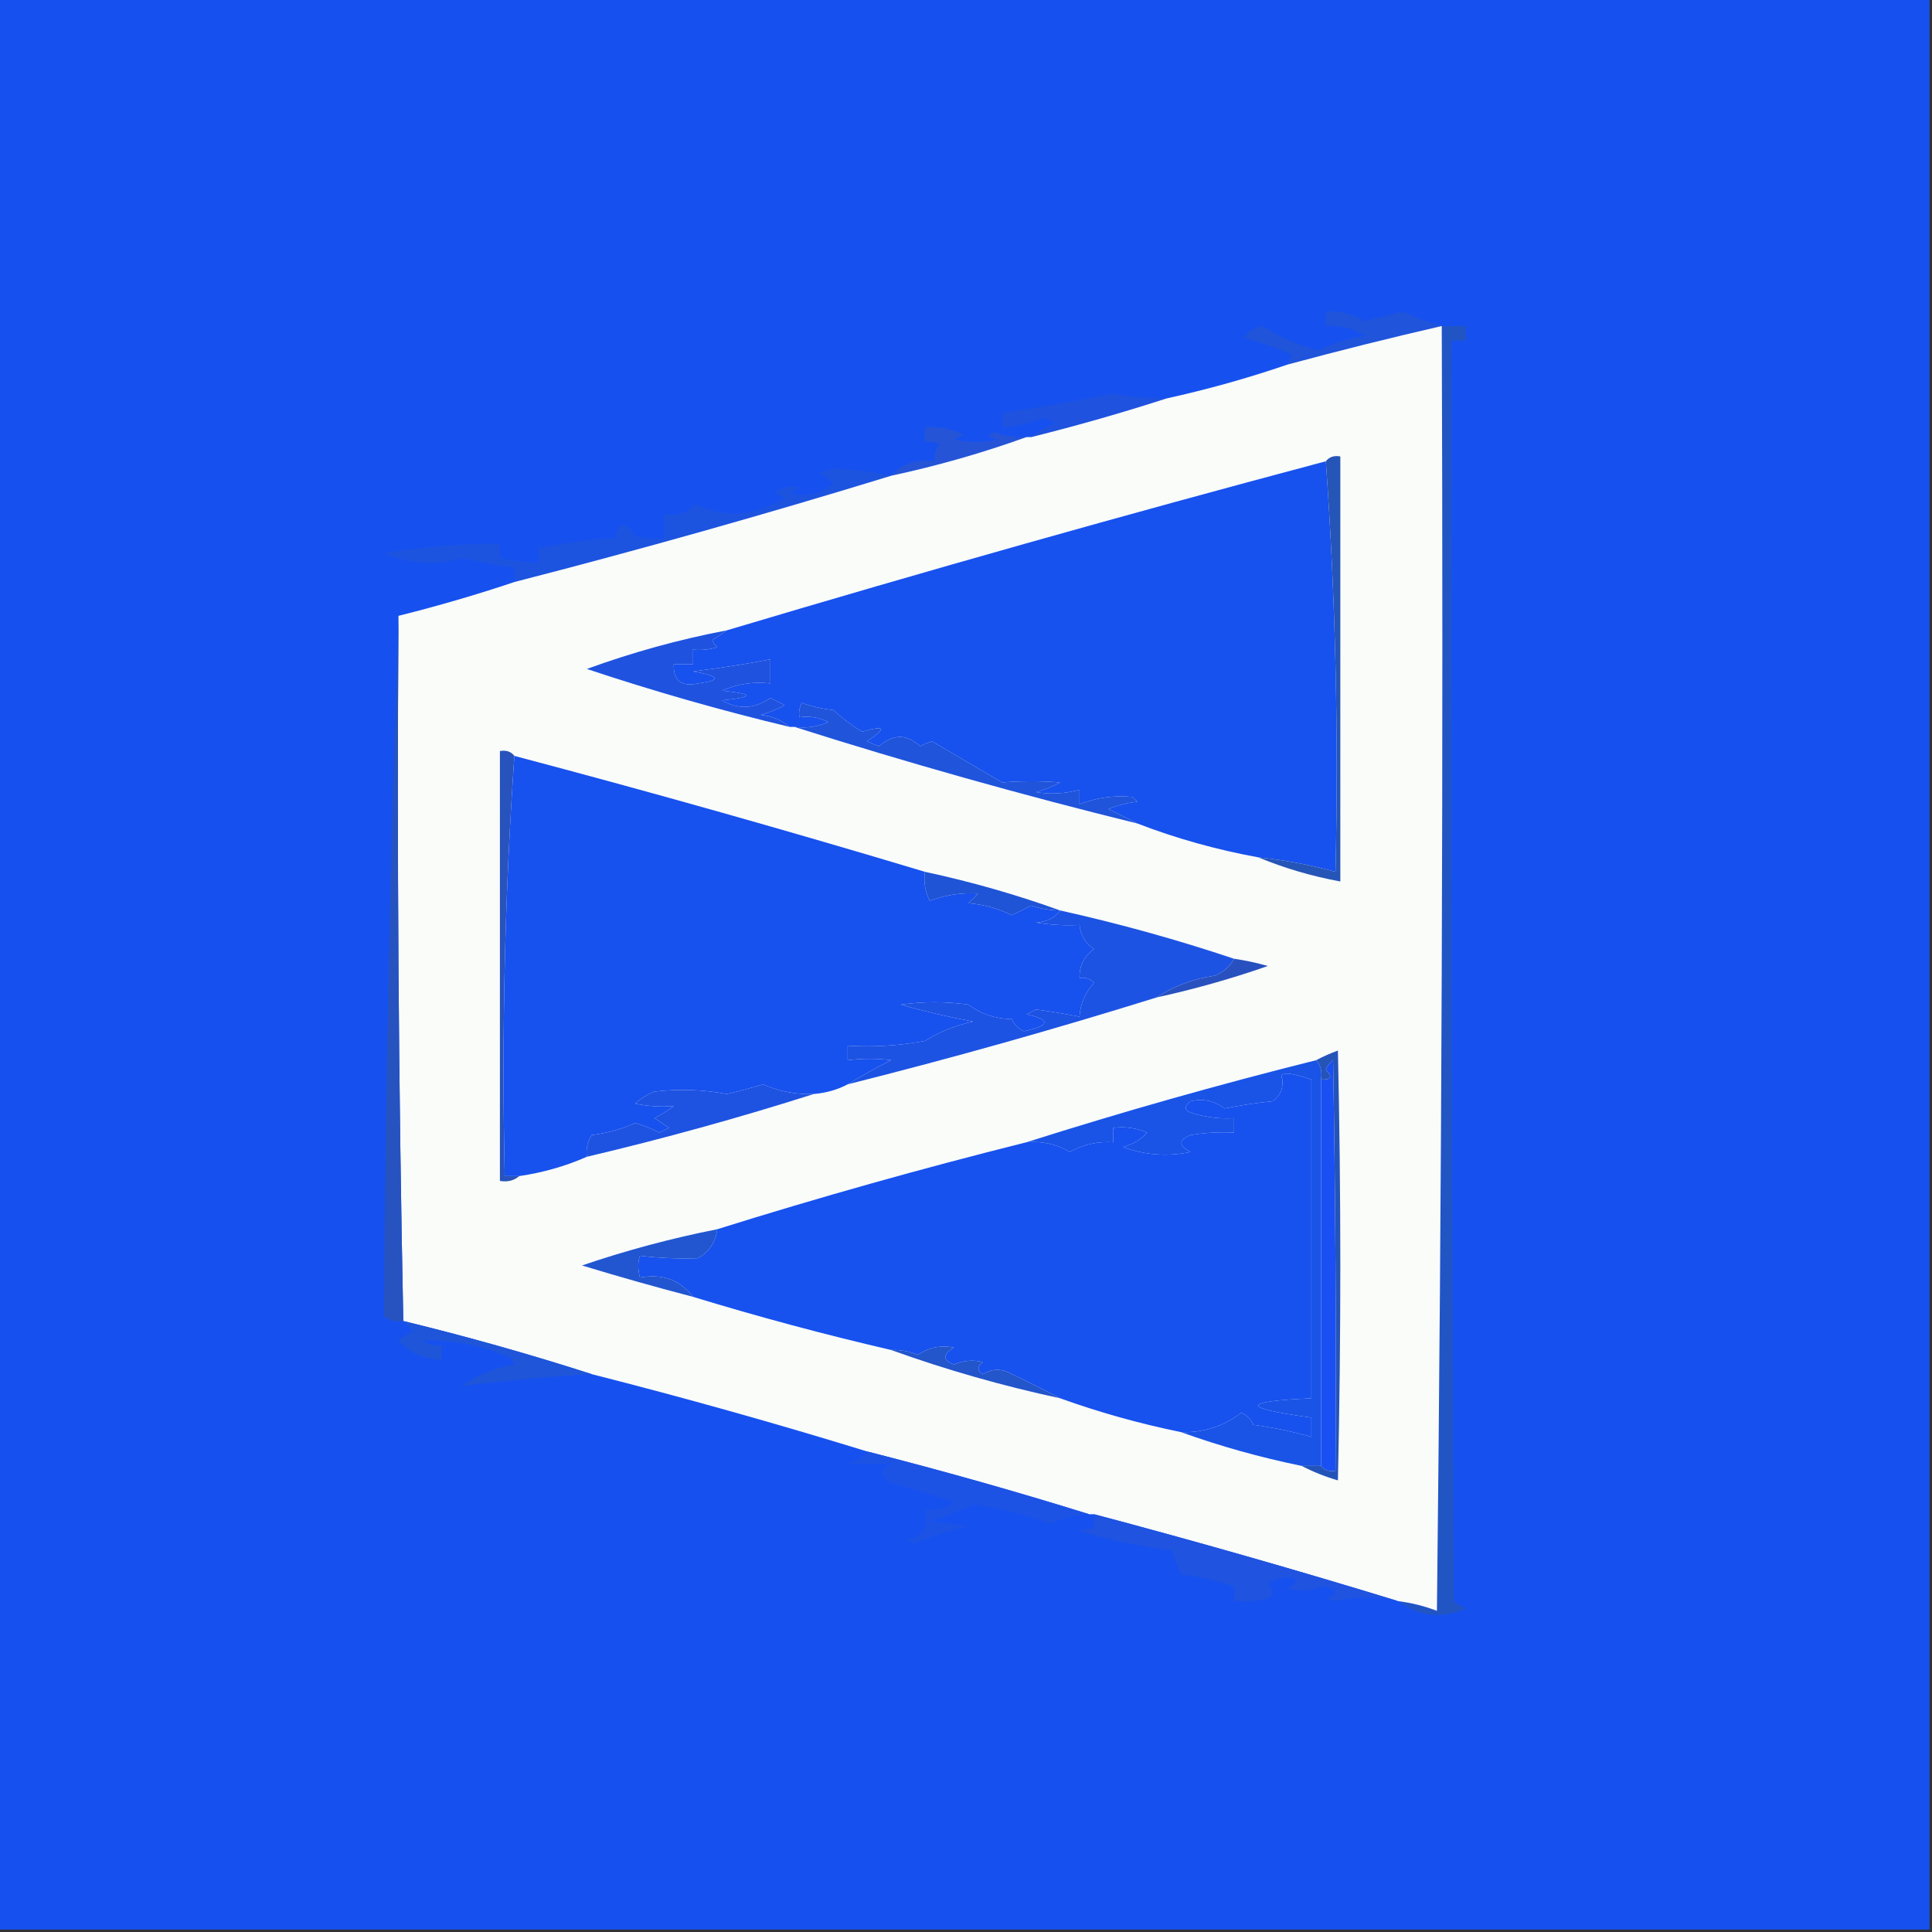 <?xml version="1.0" encoding="utf-8"?>
<svg xmlns="http://www.w3.org/2000/svg" xmlns:xlink="http://www.w3.org/1999/xlink" version="1.1" width="400px" height="400px" style="shape-rendering:geometricPrecision; text-rendering:geometricPrecision; image-rendering:optimizeQuality; fill-rule:evenodd; clip-rule:evenodd">
<rect width="100%" height="100%" fill="#333333" stroke="none"/>
<g>
    <path style="opacity:1" fill="#1651ef" d="M -0.5,-0.5 C 132.833,-0.5 266.167,-0.5 399.5,-0.5C 399.5,132.833 399.5,266.167 399.5,399.5C 266.167,399.5 132.833,399.5 -0.5,399.5C -0.5,266.167 -0.5,132.833 -0.5,-0.5 Z"/>
  </g>
<g>
    <path style="opacity:1" fill="#1f54db" d="M 298.5,67.5 C 287.784,69.961 277.118,72.627 266.5,75.5C 266.804,74.85 267.137,74.183 267.5,73.5C 264.268,72.051 260.935,70.885 257.5,70C 258.459,68.536 259.792,67.703 261.5,67.5C 265.01,69.839 268.843,71.506 273,72.5C 275.978,71.089 279.145,70.089 282.5,69.5C 280.067,67.946 277.4,67.28 274.5,67.5C 274.5,66.5 274.5,65.5 274.5,64.5C 277.432,64.284 280.098,64.951 282.5,66.5C 285.167,65.833 287.833,65.167 290.5,64.5C 293.211,65.732 295.877,66.732 298.5,67.5 Z"/>
  </g>
<g>
    <path style="opacity:1" fill="#2255c4" d="M 298.5,67.5 C 300.167,67.5 301.833,67.5 303.5,67.5C 303.5,68.5 303.5,69.5 303.5,70.5C 302.5,70.5 301.5,70.5 300.5,70.5C 300.358,157.443 300.524,244.443 301,331.5C 301.75,332.126 302.584,332.626 303.5,333C 298.505,335.241 293.838,334.741 289.5,331.5C 292.238,331.851 294.904,332.518 297.5,333.5C 298.5,244.836 298.833,156.169 298.5,67.5 Z"/>
  </g>
<g>
    <path style="opacity:1" fill="#1f52de" d="M 241.5,82.5 C 232.355,85.457 223.021,88.123 213.5,90.5C 214.974,89.325 216.64,88.325 218.5,87.5C 217.667,87.167 216.833,86.833 216,86.5C 213.269,87.617 210.435,88.283 207.5,88.5C 207.5,87.5 207.5,86.5 207.5,85.5C 215.196,84.353 222.863,83.019 230.5,81.5C 234.145,82.116 237.812,82.45 241.5,82.5 Z"/>
  </g>
<g>
    <path style="opacity:1" fill="#2554d7" d="M 212.5,90.5 C 203.445,93.767 194.111,96.434 184.5,98.5C 186.845,95.925 189.845,94.925 193.5,95.5C 193.33,94.178 193.663,93.011 194.5,92C 193.552,91.517 192.552,91.35 191.5,91.5C 191.5,90.5 191.5,89.5 191.5,88.5C 194.32,88.248 196.986,88.748 199.5,90C 198.833,90.333 198.167,90.667 197.5,91C 200.5,91.667 203.5,91.667 206.5,91C 204.405,90.444 204.238,89.944 206,89.5C 208.099,90.287 210.266,90.62 212.5,90.5 Z"/>
  </g>
<g>
    <path style="opacity:1" fill="#1d54df" d="M 184.5,98.5 C 158.768,106.405 132.768,113.739 106.5,120.5C 106.5,119.5 106.5,118.5 106.5,117.5C 102.932,117.083 99.432,116.416 96,115.5C 90.348,117.149 84.848,116.816 79.5,114.5C 87.454,113.273 95.454,112.606 103.5,112.5C 103.5,113.5 103.5,114.5 103.5,115.5C 106.127,116.092 108.794,116.425 111.5,116.5C 111.5,115.5 111.5,114.5 111.5,113.5C 118.744,112.102 124.077,111.436 127.5,111.5C 127.974,107.843 129.307,107.676 131.5,111C 133.473,111.495 135.473,111.662 137.5,111.5C 137.5,109.833 137.5,108.167 137.5,106.5C 140.079,106.917 142.246,106.25 144,104.5C 150.496,107.379 156.663,106.879 162.5,103C 161.833,102.667 161.167,102.333 160.5,102C 162.044,100.813 163.711,100.48 165.5,101C 163.065,102.003 163.398,102.503 166.5,102.5C 168.854,102.489 170.854,101.656 172.5,100C 171.672,99.085 170.672,98.419 169.5,98C 170.5,97.667 171.5,97.333 172.5,97C 176.508,97.162 180.508,97.662 184.5,98.5 Z"/>
  </g>
<g>
    <path style="opacity:1" fill="#fafcfa" d="M 298.5,67.5 C 298.833,156.169 298.5,244.836 297.5,333.5C 294.904,332.518 292.238,331.851 289.5,331.5C 268.712,325.131 247.712,319.131 226.5,313.5C 226.167,313.5 225.833,313.5 225.5,313.5C 210.377,308.797 195.044,304.464 179.5,300.5C 160.732,294.722 141.732,289.388 122.5,284.5C 109.732,280.388 96.732,276.722 83.5,273.5C 82.505,224.905 82.172,176.239 82.5,127.5C 90.69,125.457 98.69,123.123 106.5,120.5C 132.768,113.739 158.768,106.405 184.5,98.5C 194.111,96.434 203.445,93.767 212.5,90.5C 212.833,90.5 213.167,90.5 213.5,90.5C 223.021,88.123 232.355,85.457 241.5,82.5C 250.065,80.612 258.398,78.278 266.5,75.5C 277.118,72.627 287.784,69.961 298.5,67.5 Z"/>
  </g>
<g>
    <path style="opacity:1" fill="#1751ee" d="M 274.5,95.5 C 276.492,123.48 277.158,151.814 276.5,180.5C 271.271,179.056 265.938,178.056 260.5,177.5C 251.852,175.924 243.519,173.591 235.5,170.5C 233.594,169.518 231.594,168.518 229.5,167.5C 231.423,166.692 233.423,166.192 235.5,166C 235.167,165.667 234.833,165.333 234.5,165C 230.716,164.629 227.049,165.129 223.5,166.5C 223.5,165.5 223.5,164.5 223.5,163.5C 220.531,164.329 217.531,164.495 214.5,164C 216.246,163.529 217.913,162.862 219.5,162C 215.47,161.674 211.47,161.674 207.5,162C 202.682,159.191 197.849,156.358 193,153.5C 192.127,153.735 191.293,154.069 190.5,154.5C 187.745,151.933 184.912,151.933 182,154.5C 181.167,154.167 180.333,153.833 179.5,153.5C 183.62,150.758 183.286,150.091 178.5,151.5C 176.359,150.192 174.359,148.692 172.5,147C 170.236,146.764 168.069,146.264 166,145.5C 165.517,146.448 165.351,147.448 165.5,148.5C 167.604,148.201 169.604,148.534 171.5,149.5C 169.257,150.474 166.924,150.808 164.5,150.5C 164.167,150.5 163.833,150.5 163.5,150.5C 161.852,149.073 159.852,148.24 157.5,148C 159.246,147.529 160.913,146.862 162.5,146C 161.5,145.5 160.5,145 159.5,144.5C 156.183,146.784 152.85,146.951 149.5,145C 156.167,144.333 156.167,143.667 149.5,143C 152.619,141.595 155.952,141.095 159.5,141.5C 159.5,139.833 159.5,138.167 159.5,136.5C 154.22,137.522 148.887,138.355 143.5,139C 149.102,140.015 149.436,140.848 144.5,141.5C 141.042,142.226 139.375,140.893 139.5,137.5C 140.833,137.5 142.167,137.5 143.5,137.5C 143.5,136.5 143.5,135.5 143.5,134.5C 145.199,134.66 146.866,134.494 148.5,134C 148.043,133.586 147.709,133.086 147.5,132.5C 148.602,131.824 149.602,131.158 150.5,130.5C 191.563,118.231 232.896,106.565 274.5,95.5 Z"/>
  </g>
<g>
    <path style="opacity:1" fill="#2555b7" d="M 274.5,95.5 C 275.209,94.596 276.209,94.263 277.5,94.5C 277.5,123.833 277.5,153.167 277.5,182.5C 271.561,181.406 265.894,179.739 260.5,177.5C 265.938,178.056 271.271,179.056 276.5,180.5C 277.158,151.814 276.492,123.48 274.5,95.5 Z"/>
  </g>
<g>
    <path style="opacity:1" fill="#2653bf" d="M 82.5,127.5 C 82.172,176.239 82.505,224.905 83.5,273.5C 82.022,273.762 80.689,273.429 79.5,272.5C 79.827,223.864 80.827,175.531 82.5,127.5 Z"/>
  </g>
<g>
    <path style="opacity:1" fill="#1f53df" d="M 150.5,130.5 C 149.602,131.158 148.602,131.824 147.5,132.5C 147.709,133.086 148.043,133.586 148.5,134C 146.866,134.494 145.199,134.66 143.5,134.5C 143.5,135.5 143.5,136.5 143.5,137.5C 142.167,137.5 140.833,137.5 139.5,137.5C 139.375,140.893 141.042,142.226 144.5,141.5C 149.436,140.848 149.102,140.015 143.5,139C 148.887,138.355 154.22,137.522 159.5,136.5C 159.5,138.167 159.5,139.833 159.5,141.5C 155.952,141.095 152.619,141.595 149.5,143C 156.167,143.667 156.167,144.333 149.5,145C 152.85,146.951 156.183,146.784 159.5,144.5C 160.5,145 161.5,145.5 162.5,146C 160.913,146.862 159.246,147.529 157.5,148C 159.852,148.24 161.852,149.073 163.5,150.5C 149.332,147.111 135.332,143.111 121.5,138.5C 130.96,135.052 140.627,132.385 150.5,130.5 Z"/>
  </g>
<g>
    <path style="opacity:1" fill="#1f54db" d="M 235.5,170.5 C 211.519,164.591 187.852,157.924 164.5,150.5C 166.924,150.808 169.257,150.474 171.5,149.5C 169.604,148.534 167.604,148.201 165.5,148.5C 165.351,147.448 165.517,146.448 166,145.5C 168.069,146.264 170.236,146.764 172.5,147C 174.359,148.692 176.359,150.192 178.5,151.5C 183.286,150.091 183.62,150.758 179.5,153.5C 180.333,153.833 181.167,154.167 182,154.5C 184.912,151.933 187.745,151.933 190.5,154.5C 191.293,154.069 192.127,153.735 193,153.5C 197.849,156.358 202.682,159.191 207.5,162C 211.47,161.674 215.47,161.674 219.5,162C 217.913,162.862 216.246,163.529 214.5,164C 217.531,164.495 220.531,164.329 223.5,163.5C 223.5,164.5 223.5,165.5 223.5,166.5C 227.049,165.129 230.716,164.629 234.5,165C 234.833,165.333 235.167,165.667 235.5,166C 233.423,166.192 231.423,166.692 229.5,167.5C 231.594,168.518 233.594,169.518 235.5,170.5 Z"/>
  </g>
<g>
    <path style="opacity:1" fill="#2853bc" d="M 106.5,156.5 C 104.508,185.147 103.841,214.147 104.5,243.5C 105.5,243.5 106.5,243.5 107.5,243.5C 106.432,244.434 105.099,244.768 103.5,244.5C 103.5,214.833 103.5,185.167 103.5,155.5C 104.791,155.263 105.791,155.596 106.5,156.5 Z"/>
  </g>
<g>
    <path style="opacity:1" fill="#1751ee" d="M 106.5,156.5 C 135.065,164.055 163.399,172.055 191.5,180.5C 191.201,182.604 191.534,184.604 192.5,186.5C 195.762,185.279 199.096,184.779 202.5,185C 201.833,185.667 201.167,186.333 200.5,187C 203.663,187.261 206.663,188.094 209.5,189.5C 210.833,188.833 212.167,188.167 213.5,187.5C 215.453,188.156 217.453,188.489 219.5,188.5C 218.319,190.067 216.653,190.901 214.5,191C 217.482,191.498 220.482,191.665 223.5,191.5C 223.703,193.638 224.703,195.305 226.5,196.5C 224.441,197.951 223.441,199.951 223.5,202.5C 224.675,202.281 225.675,202.614 226.5,203.5C 224.666,205.498 223.666,207.832 223.5,210.5C 220.451,209.899 217.451,209.399 214.5,209C 213.833,209.333 213.167,209.667 212.5,210C 217.625,211.149 217.458,212.315 212,213.5C 210.831,212.991 209.998,212.158 209.5,211C 206.139,210.946 203.139,209.946 200.5,208C 195.833,207.333 191.167,207.333 186.5,208C 191.373,209.393 196.373,210.56 201.5,211.5C 197.905,212.252 194.572,213.586 191.5,215.5C 186.208,216.495 180.875,216.828 175.5,216.5C 175.5,217.5 175.5,218.5 175.5,219.5C 178.627,219.124 181.627,219.124 184.5,219.5C 181.445,221.02 178.445,222.687 175.5,224.5C 173.401,225.612 171.067,226.279 168.5,226.5C 164.781,226.632 161.281,225.965 158,224.5C 155.521,225.245 153.021,225.911 150.5,226.5C 145.517,225.577 140.517,225.41 135.5,226C 133.998,226.583 132.665,227.416 131.5,228.5C 134.099,229.031 136.765,229.198 139.5,229C 138.241,229.923 136.908,230.757 135.5,231.5C 136.5,232.167 137.5,232.833 138.5,233.5C 137.833,233.833 137.167,234.167 136.5,234.5C 134.913,233.638 133.246,232.971 131.5,232.5C 128.686,233.768 125.686,234.601 122.5,235C 121.62,236.356 121.286,237.856 121.5,239.5C 117.105,241.435 112.438,242.769 107.5,243.5C 106.5,243.5 105.5,243.5 104.5,243.5C 103.841,214.147 104.508,185.147 106.5,156.5 Z"/>
  </g>
<g>
    <path style="opacity:1" fill="#1f54d6" d="M 191.5,180.5 C 201.111,182.566 210.445,185.233 219.5,188.5C 217.453,188.489 215.453,188.156 213.5,187.5C 212.167,188.167 210.833,188.833 209.5,189.5C 206.663,188.094 203.663,187.261 200.5,187C 201.167,186.333 201.833,185.667 202.5,185C 199.096,184.779 195.762,185.279 192.5,186.5C 191.534,184.604 191.201,182.604 191.5,180.5 Z"/>
  </g>
<g>
    <path style="opacity:1" fill="#2851bf" d="M 255.5,198.5 C 257.854,198.838 260.187,199.338 262.5,200C 254.959,202.635 247.293,204.802 239.5,206.5C 242.974,204.167 246.974,202.667 251.5,202C 253.319,201.26 254.652,200.093 255.5,198.5 Z"/>
  </g>
<g>
    <path style="opacity:1" fill="#1d53e3" d="M 219.5,188.5 C 231.769,191.231 243.769,194.565 255.5,198.5C 254.652,200.093 253.319,201.26 251.5,202C 246.974,202.667 242.974,204.167 239.5,206.5C 218.435,213.072 197.102,219.072 175.5,224.5C 178.445,222.687 181.445,221.02 184.5,219.5C 181.627,219.124 178.627,219.124 175.5,219.5C 175.5,218.5 175.5,217.5 175.5,216.5C 180.875,216.828 186.208,216.495 191.5,215.5C 194.572,213.586 197.905,212.252 201.5,211.5C 196.373,210.56 191.373,209.393 186.5,208C 191.167,207.333 195.833,207.333 200.5,208C 203.139,209.946 206.139,210.946 209.5,211C 209.998,212.158 210.831,212.991 212,213.5C 217.458,212.315 217.625,211.149 212.5,210C 213.167,209.667 213.833,209.333 214.5,209C 217.451,209.399 220.451,209.899 223.5,210.5C 223.666,207.832 224.666,205.498 226.5,203.5C 225.675,202.614 224.675,202.281 223.5,202.5C 223.441,199.951 224.441,197.951 226.5,196.5C 224.703,195.305 223.703,193.638 223.5,191.5C 220.482,191.665 217.482,191.498 214.5,191C 216.653,190.901 218.319,190.067 219.5,188.5 Z"/>
  </g>
<g>
    <path style="opacity:1" fill="#1954e6" d="M 272.5,219.5 C 273.434,220.568 273.768,221.901 273.5,223.5C 273.5,250.167 273.5,276.833 273.5,303.5C 272.167,303.5 270.833,303.5 269.5,303.5C 260.905,301.741 252.572,299.408 244.5,296.5C 249.126,296.654 253.293,295.321 257,292.5C 258.169,293.009 259.002,293.842 259.5,295C 263.583,295.53 267.583,296.363 271.5,297.5C 271.5,296.167 271.5,294.833 271.5,293.5C 256.852,291.492 256.852,290.159 271.5,289.5C 271.5,267.5 271.5,245.5 271.5,223.5C 266.689,221.876 264.689,221.876 265.5,223.5C 265.703,225.39 265.037,226.89 263.5,228C 260.139,228.337 256.806,228.837 253.5,229.5C 251.41,227.894 249.076,227.394 246.5,228C 245.007,229.156 245.174,229.99 247,230.5C 249.77,231.348 252.603,231.681 255.5,231.5C 255.5,232.5 255.5,233.5 255.5,234.5C 252.482,234.335 249.482,234.502 246.5,235C 243.972,236.017 243.972,237.184 246.5,238.5C 241.787,239.497 237.12,239.163 232.5,237.5C 234.51,236.935 236.176,235.935 237.5,234.5C 235.257,233.526 232.924,233.192 230.5,233.5C 230.5,234.5 230.5,235.5 230.5,236.5C 227.306,236.27 224.306,236.936 221.5,238.5C 218.765,236.875 215.765,236.208 212.5,236.5C 232.229,230.231 252.229,224.565 272.5,219.5 Z"/>
  </g>
<g>
    <path style="opacity:1" fill="#1a4ff4" d="M 273.5,303.5 C 273.5,276.833 273.5,250.167 273.5,223.5C 275.648,223.611 275.981,222.944 274.5,221.5C 274.808,220.692 275.308,220.025 276,219.5C 276.5,247.831 276.667,276.165 276.5,304.5C 275.209,304.737 274.209,304.404 273.5,303.5 Z"/>
  </g>
<g>
    <path style="opacity:1" fill="#2554b9" d="M 269.5,303.5 C 270.833,303.5 272.167,303.5 273.5,303.5C 274.209,304.404 275.209,304.737 276.5,304.5C 276.667,276.165 276.5,247.831 276,219.5C 275.308,220.025 274.808,220.692 274.5,221.5C 275.981,222.944 275.648,223.611 273.5,223.5C 273.768,221.901 273.434,220.568 272.5,219.5C 273.878,218.766 275.378,218.099 277,217.5C 277.667,247.167 277.667,276.833 277,306.5C 274.328,305.718 271.828,304.718 269.5,303.5 Z"/>
  </g>
<g>
    <path style="opacity:1" fill="#1e53e2" d="M 168.5,226.5 C 153.094,231.408 137.427,235.741 121.5,239.5C 121.286,237.856 121.62,236.356 122.5,235C 125.686,234.601 128.686,233.768 131.5,232.5C 133.246,232.971 134.913,233.638 136.5,234.5C 137.167,234.167 137.833,233.833 138.5,233.5C 137.5,232.833 136.5,232.167 135.5,231.5C 136.908,230.757 138.241,229.923 139.5,229C 136.765,229.198 134.099,229.031 131.5,228.5C 132.665,227.416 133.998,226.583 135.5,226C 140.517,225.41 145.517,225.577 150.5,226.5C 153.021,225.911 155.521,225.245 158,224.5C 161.281,225.965 164.781,226.632 168.5,226.5 Z"/>
  </g>
<g>
    <path style="opacity:1" fill="#1751ee" d="M 244.5,296.5 C 235.905,294.741 227.572,292.408 219.5,289.5C 215.971,287.645 212.304,285.811 208.5,284C 206.765,283.349 205.098,283.515 203.5,284.5C 202.289,283.726 202.289,282.893 203.5,282C 201.473,281.502 199.473,281.669 197.5,282.5C 195.128,281.637 195.128,280.471 197.5,279C 194.83,278.457 192.33,278.957 190,280.5C 188.234,279.767 186.401,279.433 184.5,279.5C 170.651,276.289 156.985,272.622 143.5,268.5C 140.85,264.988 137.184,263.655 132.5,264.5C 132.034,262.799 132.034,261.299 132.5,260C 136.545,260.472 140.545,260.639 144.5,260.5C 146.823,259.196 148.156,257.196 148.5,254.5C 169.563,247.898 190.897,241.898 212.5,236.5C 215.765,236.208 218.765,236.875 221.5,238.5C 224.306,236.936 227.306,236.27 230.5,236.5C 230.5,235.5 230.5,234.5 230.5,233.5C 232.924,233.192 235.257,233.526 237.5,234.5C 236.176,235.935 234.51,236.935 232.5,237.5C 237.12,239.163 241.787,239.497 246.5,238.5C 243.972,237.184 243.972,236.017 246.5,235C 249.482,234.502 252.482,234.335 255.5,234.5C 255.5,233.5 255.5,232.5 255.5,231.5C 252.603,231.681 249.77,231.348 247,230.5C 245.174,229.99 245.007,229.156 246.5,228C 249.076,227.394 251.41,227.894 253.5,229.5C 256.806,228.837 260.139,228.337 263.5,228C 265.037,226.89 265.703,225.39 265.5,223.5C 264.689,221.876 266.689,221.876 271.5,223.5C 271.5,245.5 271.5,267.5 271.5,289.5C 256.852,290.159 256.852,291.492 271.5,293.5C 271.5,294.833 271.5,296.167 271.5,297.5C 267.583,296.363 263.583,295.53 259.5,295C 259.002,293.842 258.169,293.009 257,292.5C 253.293,295.321 249.126,296.654 244.5,296.5 Z"/>
  </g>
<g>
    <path style="opacity:1" fill="#2256d0" d="M 148.5,254.5 C 148.156,257.196 146.823,259.196 144.5,260.5C 140.545,260.639 136.545,260.472 132.5,260C 132.034,261.299 132.034,262.799 132.5,264.5C 137.184,263.655 140.85,264.988 143.5,268.5C 135.807,266.493 128.14,264.326 120.5,262C 129.685,258.871 139.018,256.371 148.5,254.5 Z"/>
  </g>
<g>
    <path style="opacity:1" fill="#2355cb" d="M 219.5,289.5 C 207.517,286.924 195.85,283.591 184.5,279.5C 186.401,279.433 188.234,279.767 190,280.5C 192.33,278.957 194.83,278.457 197.5,279C 195.128,280.471 195.128,281.637 197.5,282.5C 199.473,281.669 201.473,281.502 203.5,282C 202.289,282.893 202.289,283.726 203.5,284.5C 205.098,283.515 206.765,283.349 208.5,284C 212.304,285.811 215.971,287.645 219.5,289.5 Z"/>
  </g>
<g>
    <path style="opacity:1" fill="#1f55d9" d="M 83.5,273.5 C 96.732,276.722 109.732,280.388 122.5,284.5C 113.389,285.01 104.389,285.843 95.5,287C 98.73,284.708 102.397,283.208 106.5,282.5C 106.291,281.914 105.957,281.414 105.5,281C 99.618,278.522 93.618,277.355 87.5,277.5C 88.689,278.429 90.022,278.762 91.5,278.5C 91.5,279.5 91.5,280.5 91.5,281.5C 87.905,281.528 84.905,280.195 82.5,277.5C 83.5,276.833 84.5,276.167 85.5,275.5C 84.757,274.818 84.091,274.151 83.5,273.5 Z"/>
  </g>
<g>
    <path style="opacity:1" fill="#1d53e4" d="M 179.5,300.5 C 195.044,304.464 210.377,308.797 225.5,313.5C 222.734,313.67 220.067,314.336 217.5,315.5C 212.337,313.558 207.003,312.225 201.5,311.5C 198.589,312.915 195.589,314.082 192.5,315C 195.167,315.333 197.833,315.667 200.5,316C 196.679,316.858 193.012,318.025 189.5,319.5C 188.833,319.333 188.167,319.167 187.5,319C 191.03,318.328 192.363,316.162 191.5,312.5C 193.75,312.819 195.75,312.319 197.5,311C 193.275,309.524 188.942,308.19 184.5,307C 182.043,305.488 182.043,304.154 184.5,303C 181.514,303.128 178.514,303.128 175.5,303C 177.32,302.8 178.653,301.966 179.5,300.5 Z"/>
  </g>
<g>
    <path style="opacity:1" fill="#1f53e0" d="M 226.5,313.5 C 247.712,319.131 268.712,325.131 289.5,331.5C 285.149,330.494 280.816,330.494 276.5,331.5C 275.833,331.333 275.167,331.167 274.5,331C 277.23,329.768 277.063,328.935 274,328.5C 271.522,329.332 269.022,329.499 266.5,329C 268.815,327.632 268.815,326.799 266.5,326.5C 265.062,326.719 263.729,327.219 262.5,328C 263.833,329 263.833,330 262.5,331C 260.19,331.497 257.857,331.663 255.5,331.5C 255.5,330.5 255.5,329.5 255.5,328.5C 252.017,327.248 248.351,326.414 244.5,326C 243.833,324.333 243.167,322.667 242.5,321C 235.987,320.203 229.654,318.87 223.5,317C 224.448,316.517 225.448,316.351 226.5,316.5C 226.5,315.5 226.5,314.5 226.5,313.5 Z"/>
  </g>
</svg>